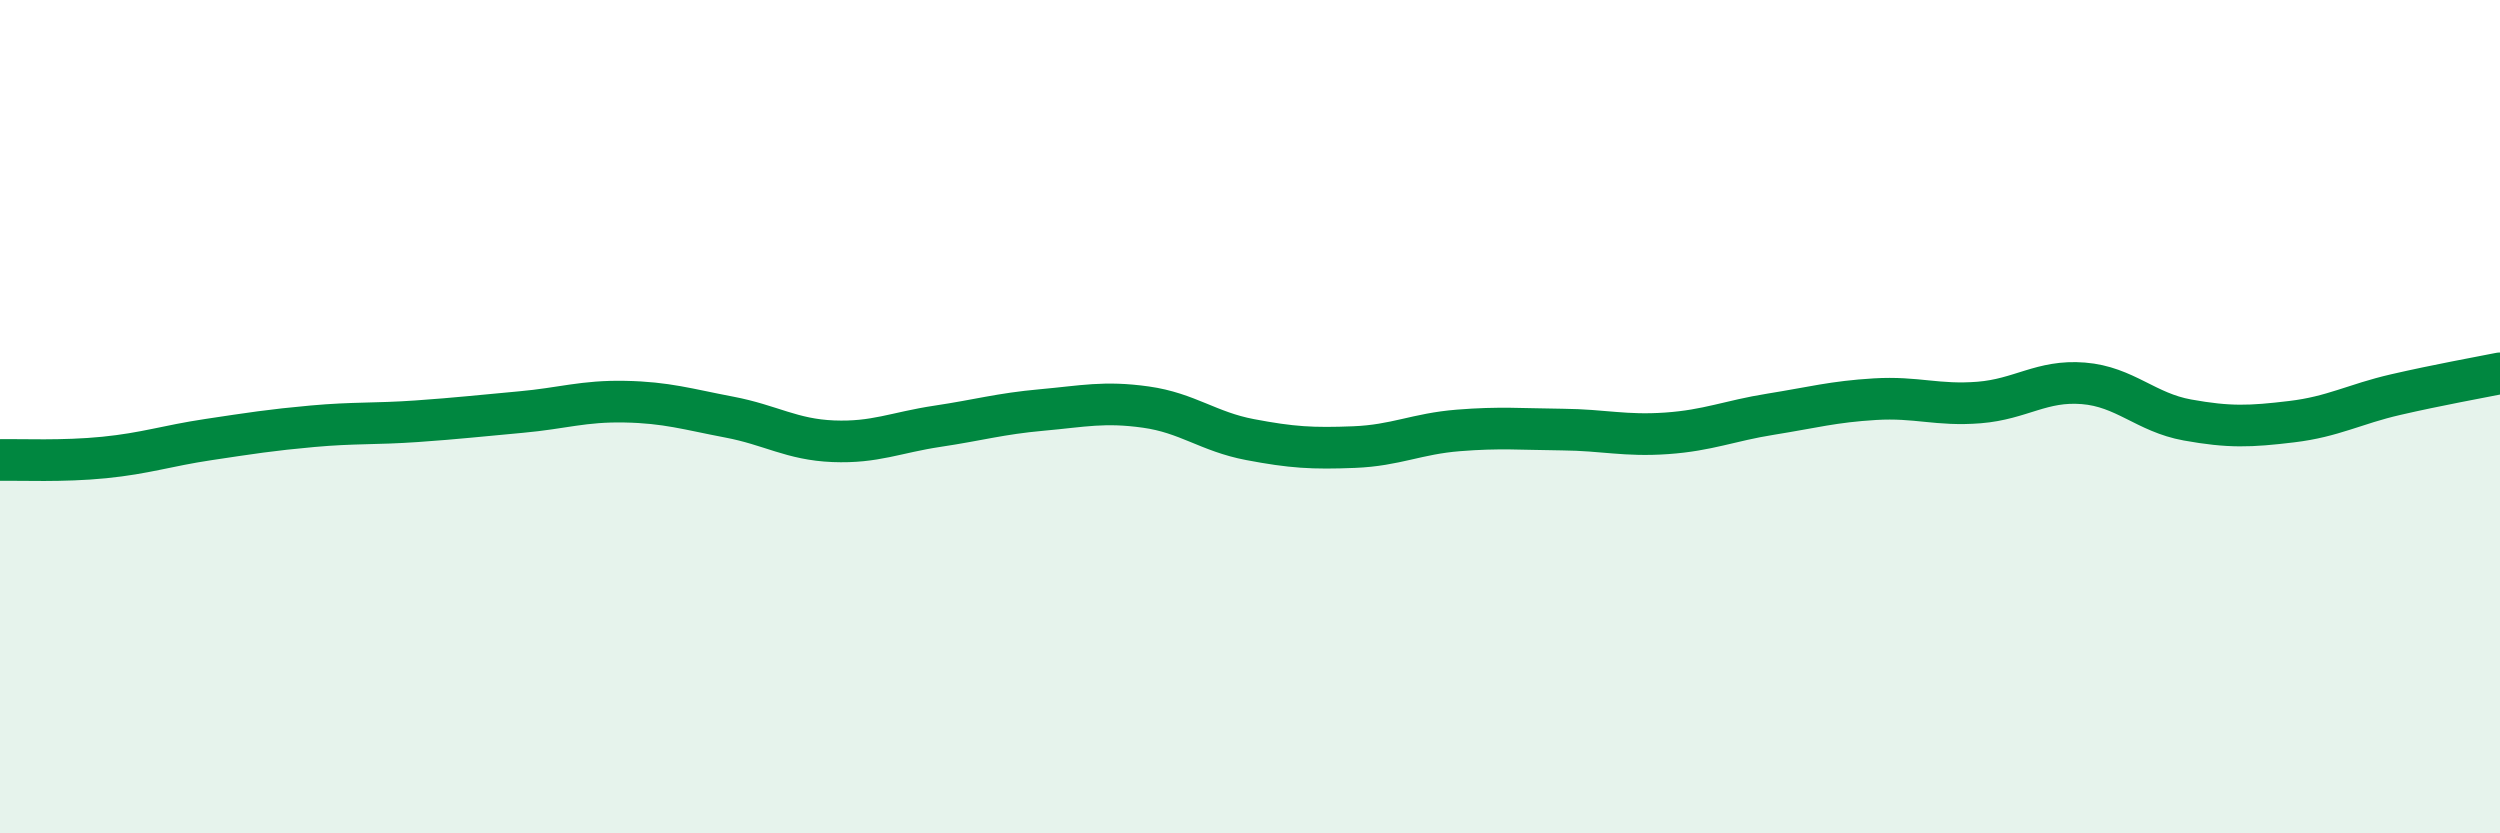 
    <svg width="60" height="20" viewBox="0 0 60 20" xmlns="http://www.w3.org/2000/svg">
      <path
        d="M 0,11.04 C 0.5,11.03 1.5,11.08 2.5,10.98 C 3.5,10.88 4,10.7 5,10.55 C 6,10.4 6.5,10.32 7.5,10.23 C 8.5,10.14 9,10.18 10,10.11 C 11,10.04 11.5,9.98 12.5,9.89 C 13.5,9.8 14,9.62 15,9.64 C 16,9.66 16.5,9.82 17.5,10.01 C 18.5,10.2 19,10.55 20,10.59 C 21,10.63 21.5,10.38 22.5,10.23 C 23.5,10.08 24,9.93 25,9.84 C 26,9.75 26.5,9.63 27.5,9.77 C 28.5,9.91 29,10.36 30,10.55 C 31,10.74 31.5,10.77 32.5,10.73 C 33.5,10.69 34,10.41 35,10.33 C 36,10.25 36.5,10.3 37.5,10.31 C 38.5,10.32 39,10.47 40,10.4 C 41,10.33 41.5,10.1 42.5,9.94 C 43.5,9.78 44,9.64 45,9.58 C 46,9.52 46.5,9.74 47.5,9.66 C 48.5,9.58 49,9.12 50,9.2 C 51,9.28 51.5,9.9 52.5,10.08 C 53.5,10.26 54,10.24 55,10.12 C 56,10 56.5,9.7 57.5,9.47 C 58.5,9.24 59.5,9.06 60,8.96L60 20L0 20Z"
        fill="#008740"
        opacity="0.1"
        stroke-linecap="round"
        stroke-linejoin="round"
      />
      <path
        d="M 0,11.04 C 0.5,11.03 1.5,11.08 2.5,10.98 C 3.5,10.88 4,10.7 5,10.55 C 6,10.4 6.5,10.32 7.5,10.23 C 8.5,10.14 9,10.18 10,10.11 C 11,10.04 11.5,9.98 12.5,9.89 C 13.5,9.8 14,9.62 15,9.64 C 16,9.66 16.5,9.82 17.5,10.01 C 18.5,10.2 19,10.55 20,10.59 C 21,10.63 21.5,10.38 22.5,10.23 C 23.5,10.08 24,9.93 25,9.84 C 26,9.75 26.5,9.63 27.5,9.77 C 28.5,9.91 29,10.36 30,10.55 C 31,10.74 31.5,10.77 32.5,10.73 C 33.5,10.69 34,10.41 35,10.33 C 36,10.25 36.5,10.3 37.5,10.31 C 38.5,10.32 39,10.47 40,10.4 C 41,10.33 41.5,10.1 42.5,9.94 C 43.5,9.78 44,9.64 45,9.58 C 46,9.52 46.5,9.74 47.5,9.66 C 48.5,9.58 49,9.12 50,9.2 C 51,9.28 51.5,9.9 52.5,10.08 C 53.5,10.26 54,10.24 55,10.12 C 56,10 56.5,9.7 57.5,9.47 C 58.5,9.24 59.5,9.06 60,8.96"
        stroke="#008740"
        stroke-width="1"
        fill="none"
        stroke-linecap="round"
        stroke-linejoin="round"
      />
    </svg>
  